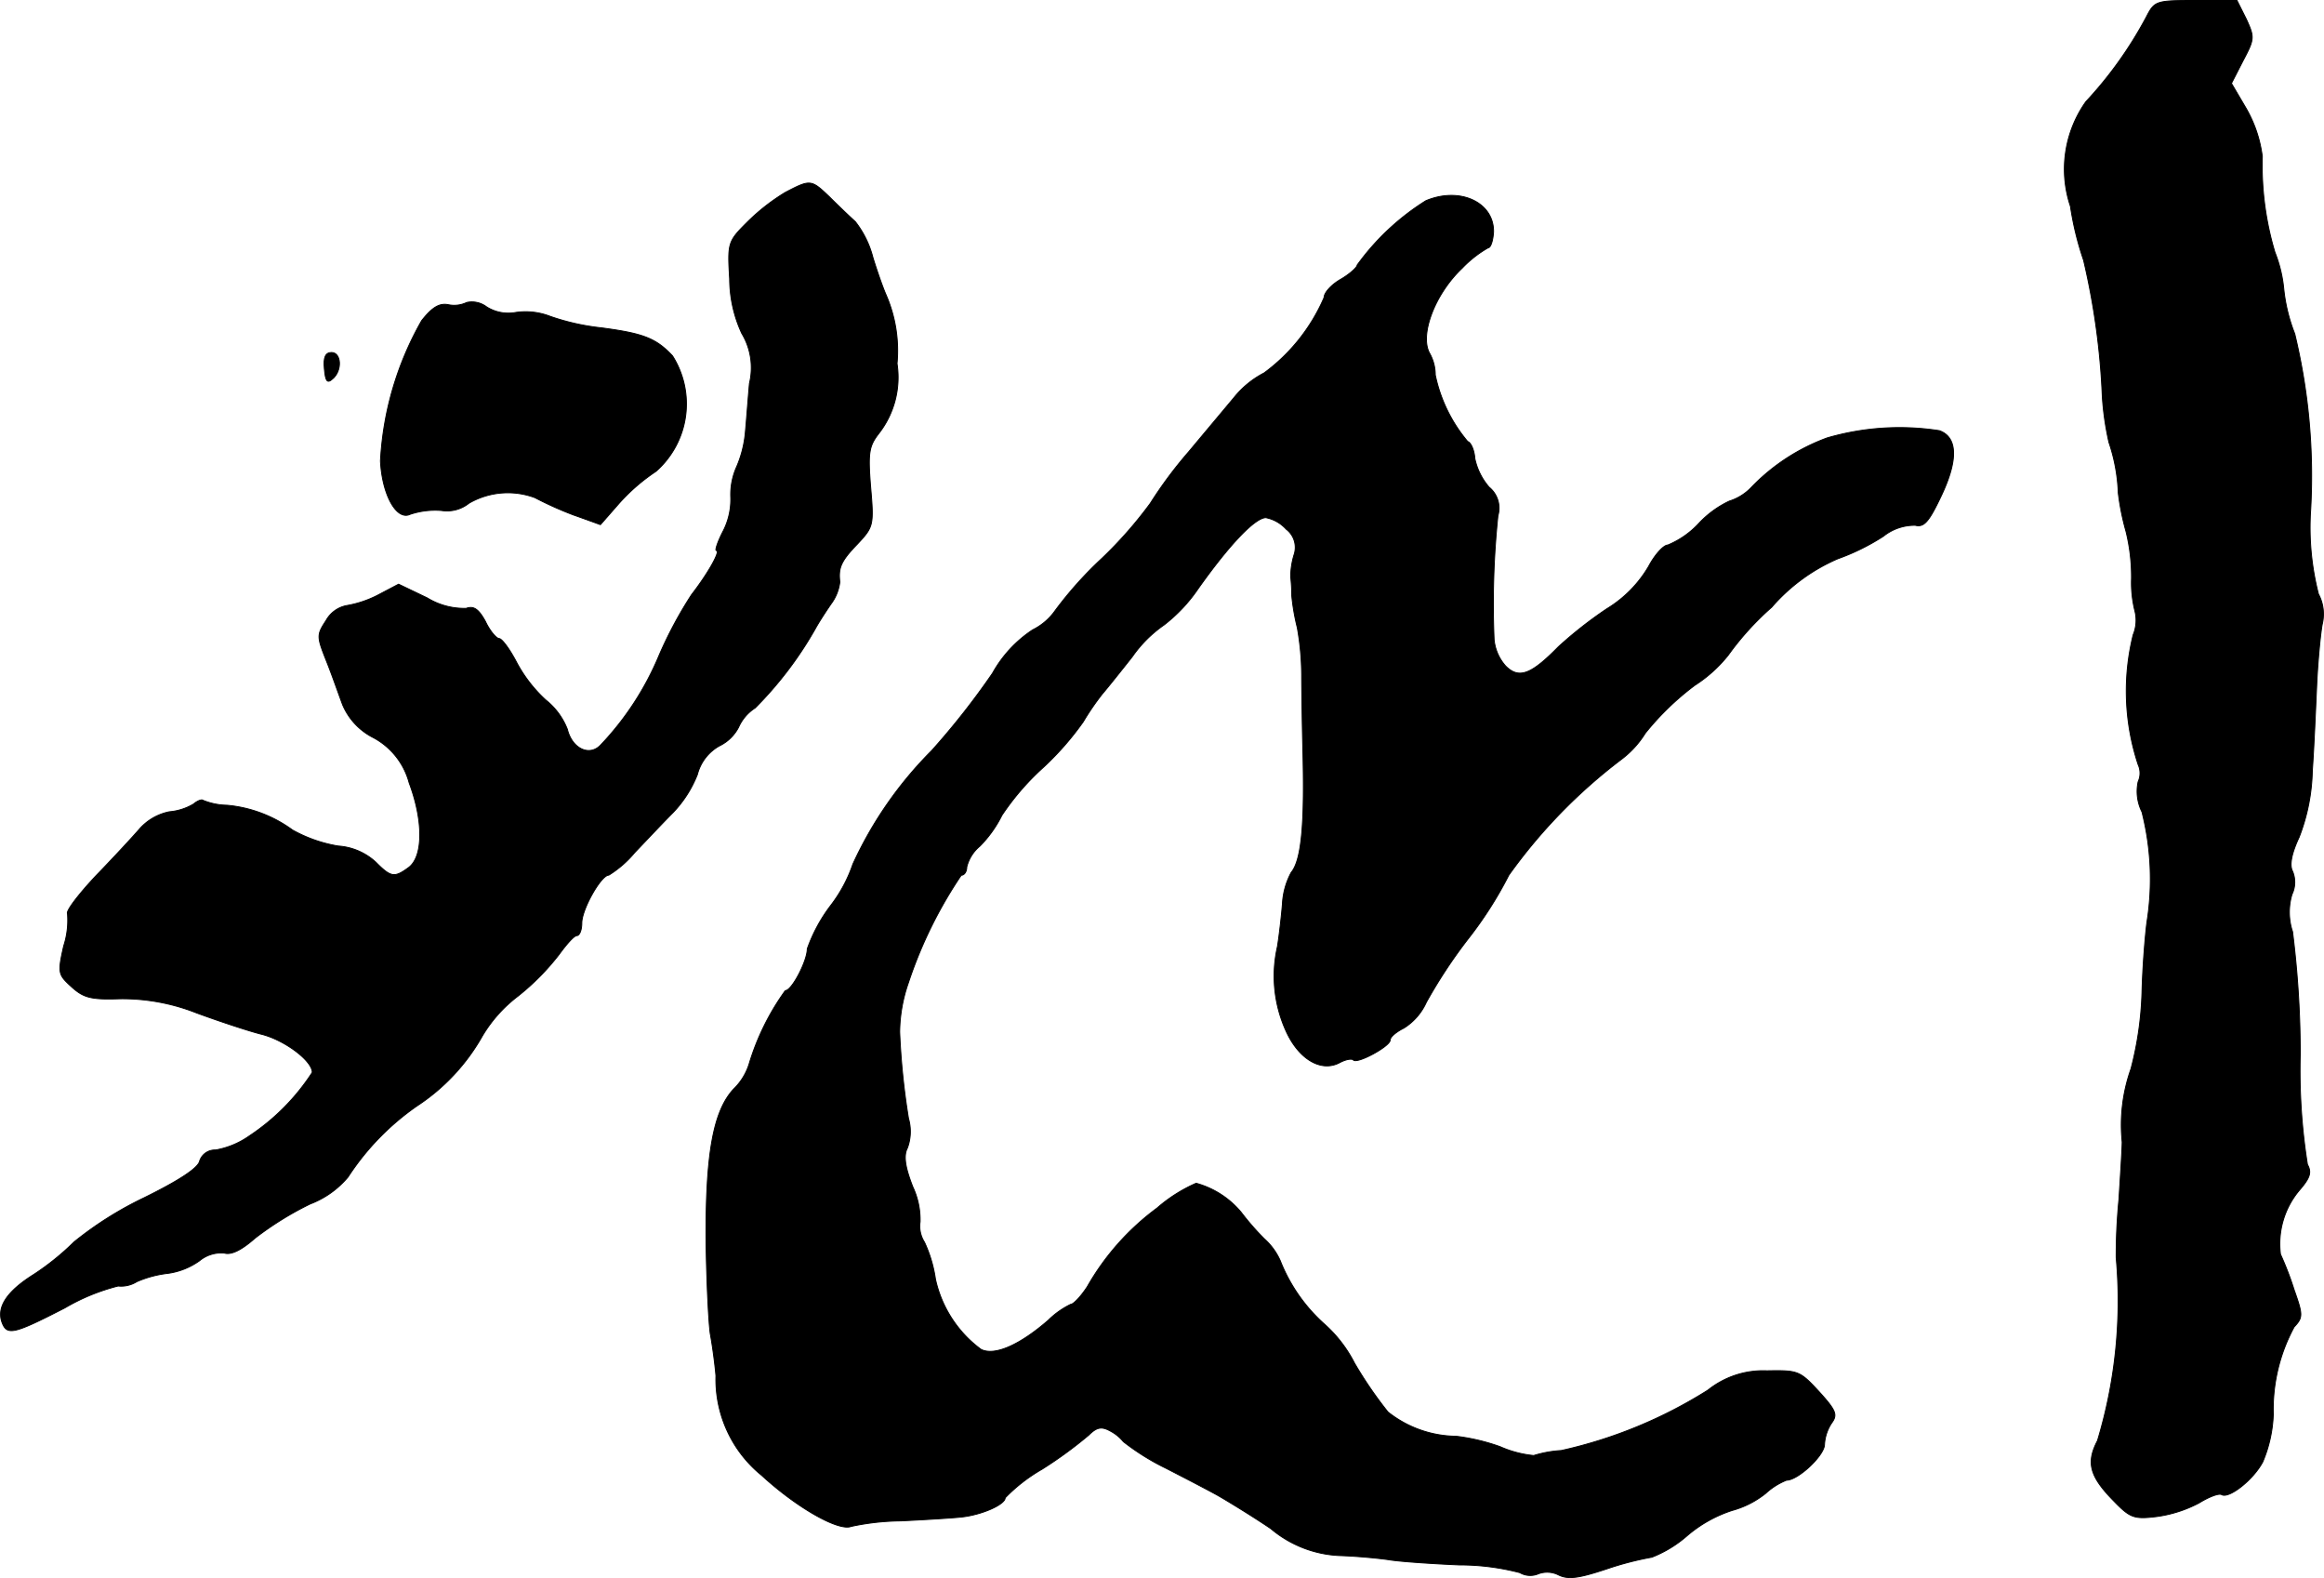 <?xml version="1.0" encoding="UTF-8"?>
<svg xmlns="http://www.w3.org/2000/svg"
     version="1.1"
     width="9.029mm"
     height="6.129mm"
     viewBox="0 0 25.594 17.375">
   <defs>
      <style type="text/css"><![CDATA[
      .a {
        stroke: #000;
        stroke-linecap: round;
        stroke-linejoin: round;
        stroke-width: 0.01px;
      }
    ]]></style>
   </defs>
   <path class="a"
         d="M23.638.187a4.388,4.388,0,0,1-.666.933,1.285,1.285,0,0,0-.17,1.151,3.39,3.39,0,0,0,.145.594,7.927,7.927,0,0,1,.206,1.496,3.196,3.196,0,0,0,.073.509,1.952,1.952,0,0,1,.103.557,2.75,2.75,0,0,0,.085.424,2.08,2.08,0,0,1,.061.521,1.281,1.281,0,0,0,.036.351.42.42,0,0,1-.018.267,2.572,2.572,0,0,0,.055,1.429.226.226,0,0,1,0,.188.504.504,0,0,0,.042.333,3.007,3.007,0,0,1,.055,1.211c-.018.133-.048.485-.055.787a3.735,3.735,0,0,1-.121.83,1.844,1.844,0,0,0-.097.806c0,.067-.018.351-.036.636a6.347,6.347,0,0,0-.03.636,5.319,5.319,0,0,1-.206,2.017c-.127.242-.085.394.176.66.182.188.224.206.472.176a1.397,1.397,0,0,0,.472-.151c.109-.067.218-.109.248-.091.079.048.351-.164.454-.363a1.474,1.474,0,0,0,.115-.521,1.907,1.907,0,0,1,.23-.963c.097-.103.097-.133,0-.406a3.454,3.454,0,0,0-.151-.394.916.916,0,0,1,.212-.709c.115-.133.133-.194.085-.279A6.608,6.608,0,0,1,25.334,11.61a10.785,10.785,0,0,0-.085-1.351.681.681,0,0,1-.006-.412.31.31,0,0,0,.006-.254c-.036-.067-.012-.194.073-.376a2.147,2.147,0,0,0,.145-.733c.018-.248.036-.672.048-.939s.042-.569.061-.672a.469.469,0,0,0-.042-.333,2.959,2.959,0,0,1-.085-.933,6.67,6.67,0,0,0-.176-1.932,1.865,1.865,0,0,1-.121-.497,1.476,1.476,0,0,0-.097-.4,3.324,3.324,0,0,1-.139-1.054,1.42,1.42,0,0,0-.176-.527l-.164-.279.127-.248C24.831.429,24.831.411,24.74.211L24.637.005h-.454C23.741.005,23.729.011,23.638.187Z"/>
   <path class="a"
         d="M8.647,2.119a2.264,2.264,0,0,0-.424.333c-.206.206-.212.224-.188.618a1.441,1.441,0,0,0,.133.6.734.734,0,0,1,.085.551c-.018.2-.036.454-.048.569a1.241,1.241,0,0,1-.091.345.745.745,0,0,0-.067.333.767.767,0,0,1-.091.394c-.055.109-.085.2-.067.2.048,0-.085.242-.273.485a4.509,4.509,0,0,0-.357.666,3.236,3.236,0,0,1-.642.987c-.121.133-.315.048-.369-.17a.765.765,0,0,0-.236-.321,1.55,1.55,0,0,1-.327-.424c-.073-.139-.158-.254-.188-.254s-.103-.085-.151-.188c-.073-.133-.127-.176-.212-.145a.783.783,0,0,1-.43-.115l-.315-.151-.23.121a1.185,1.185,0,0,1-.345.115.33.33,0,0,0-.224.164c-.103.157-.103.176,0,.436.061.151.139.376.182.491a.719.719,0,0,0,.339.363.796.796,0,0,1,.394.497c.157.418.157.812-.006.933-.157.115-.194.109-.363-.061a.679.679,0,0,0-.412-.176,1.556,1.556,0,0,1-.503-.176,1.441,1.441,0,0,0-.721-.273.738.738,0,0,1-.267-.055c-.012-.012-.061.006-.103.042a.625.625,0,0,1-.267.085.595.595,0,0,0-.321.182c-.073.085-.291.321-.485.521-.188.2-.333.388-.315.418a.913.913,0,0,1-.042.357c-.067.297-.061.315.085.448.133.121.212.145.539.133a2.232,2.232,0,0,1,.842.157c.248.091.575.2.721.236.254.067.551.291.551.418a2.412,2.412,0,0,1-.69.697.922.922,0,0,1-.376.157.176.176,0,0,0-.176.127c-.024.079-.242.218-.612.4a3.911,3.911,0,0,0-.769.485,2.85,2.85,0,0,1-.442.357c-.291.182-.406.351-.357.515.055.164.121.151.697-.145A2.258,2.258,0,0,1,1.3,14.16a.325.325,0,0,0,.206-.048,1.196,1.196,0,0,1,.339-.091.781.781,0,0,0,.351-.139.377.377,0,0,1,.273-.085c.079.024.194-.036.339-.164a3.521,3.521,0,0,1,.606-.376,1.016,1.016,0,0,0,.418-.297,2.834,2.834,0,0,1,.757-.781,2.229,2.229,0,0,0,.721-.769,1.532,1.532,0,0,1,.394-.442,2.675,2.675,0,0,0,.454-.46c.079-.109.164-.206.194-.206s.055-.061.055-.139c0-.151.212-.527.297-.527a1.173,1.173,0,0,0,.285-.248c.133-.139.321-.339.424-.442a1.289,1.289,0,0,0,.267-.418.505.505,0,0,1,.242-.315.465.465,0,0,0,.212-.206.489.489,0,0,1,.182-.212,4.079,4.079,0,0,0,.666-.878c.03-.055.103-.17.17-.267a.505.505,0,0,0,.097-.242c-.018-.157.012-.23.194-.418.176-.188.182-.206.145-.63-.03-.376-.018-.448.091-.588a1.004,1.004,0,0,0,.2-.769,1.542,1.542,0,0,0-.121-.757c-.03-.067-.097-.254-.145-.412a1.072,1.072,0,0,0-.194-.394c-.061-.055-.188-.176-.285-.273C8.932,1.974,8.925,1.974,8.647,2.119Z"/>
   <path class="a"
         d="M15.703,2.21a2.699,2.699,0,0,0-.757.709c0,.024-.079.097-.182.157-.097.055-.182.145-.182.2a2.032,2.032,0,0,1-.66.83,1.034,1.034,0,0,0-.333.273c-.091.109-.315.376-.497.594a4.704,4.704,0,0,0-.424.569,4.612,4.612,0,0,1-.533.606,4.199,4.199,0,0,0-.515.575.661.661,0,0,1-.248.212,1.373,1.373,0,0,0-.442.478,8.39,8.39,0,0,1-.672.854,4.302,4.302,0,0,0-.866,1.248,1.582,1.582,0,0,1-.248.46,1.752,1.752,0,0,0-.254.472c0,.133-.17.46-.242.46a2.713,2.713,0,0,0-.4.812.659.659,0,0,1-.17.273c-.224.242-.309.715-.303,1.672.006.466.03.927.048,1.03.018.097.048.303.061.454a1.362,1.362,0,0,0,.503,1.096c.388.357.848.618.987.563a2.732,2.732,0,0,1,.545-.061c.248-.012.551-.03.666-.042.23-.024.485-.139.485-.212a1.835,1.835,0,0,1,.406-.315,4.64,4.64,0,0,0,.515-.376c.085-.085.139-.097.23-.048a.471.471,0,0,1,.151.121,2.602,2.602,0,0,0,.466.291c.236.121.503.26.588.309s.345.206.569.357a1.259,1.259,0,0,0,.757.297c.188.006.442.03.557.048s.46.042.763.055a2.618,2.618,0,0,1,.666.085.228.228,0,0,0,.206.012.278.278,0,0,1,.218.012c.109.055.23.036.539-.067a3.41,3.41,0,0,1,.491-.127,1.316,1.316,0,0,0,.388-.236,1.454,1.454,0,0,1,.497-.279,1.018,1.018,0,0,0,.369-.188.745.745,0,0,1,.23-.145c.127,0,.418-.273.418-.394a.477.477,0,0,1,.079-.236c.067-.091.048-.139-.139-.345-.212-.23-.23-.236-.575-.23a.972.972,0,0,0-.648.212,5.092,5.092,0,0,1-1.617.666,1.275,1.275,0,0,0-.303.055,1.198,1.198,0,0,1-.369-.097,2.21,2.21,0,0,0-.485-.115,1.231,1.231,0,0,1-.751-.267,4.49,4.49,0,0,1-.369-.539,1.467,1.467,0,0,0-.339-.436,1.841,1.841,0,0,1-.478-.69.709.709,0,0,0-.176-.242,2.871,2.871,0,0,1-.254-.291.984.984,0,0,0-.497-.321,1.68,1.68,0,0,0-.43.273,2.79,2.79,0,0,0-.769.866c-.067.103-.151.194-.182.194a.932.932,0,0,0-.248.176c-.315.273-.588.394-.739.321a1.307,1.307,0,0,1-.503-.775,1.456,1.456,0,0,0-.121-.406.327.327,0,0,1-.048-.224.854.854,0,0,0-.079-.382c-.091-.23-.103-.351-.061-.43a.52.52,0,0,0,.012-.327,8.042,8.042,0,0,1-.097-.951,1.701,1.701,0,0,1,.097-.545,4.821,4.821,0,0,1,.581-1.181c.036,0,.061-.042.061-.091a.435.435,0,0,1,.145-.23,1.312,1.312,0,0,0,.242-.339,2.803,2.803,0,0,1,.436-.509,3.212,3.212,0,0,0,.46-.521,2.829,2.829,0,0,1,.212-.309c.042-.048.188-.23.327-.406a1.405,1.405,0,0,1,.351-.351,1.739,1.739,0,0,0,.376-.4c.357-.503.63-.781.745-.781a.409.409,0,0,1,.224.127.252.252,0,0,1,.085.285.854.854,0,0,0-.036.236,1.913,1.913,0,0,1,.012.212,2.379,2.379,0,0,0,.061.351,3.037,3.037,0,0,1,.048.515c0,.164.006.521.012.787.024.848-.012,1.254-.127,1.393a.818.818,0,0,0-.097.351c-.012.139-.036.351-.055.466a1.461,1.461,0,0,0,.091.921c.139.315.388.466.594.357.067-.036.133-.048.151-.03.042.048.406-.151.406-.218,0-.036.067-.091.151-.133a.651.651,0,0,0,.248-.285,5.552,5.552,0,0,1,.454-.69,4.286,4.286,0,0,0,.454-.709,5.904,5.904,0,0,1,1.236-1.272,1.059,1.059,0,0,0,.267-.291,3.016,3.016,0,0,1,.545-.527,1.518,1.518,0,0,0,.369-.333,3.141,3.141,0,0,1,.478-.527,2.019,2.019,0,0,1,.727-.533,2.43,2.43,0,0,0,.503-.248.55.55,0,0,1,.351-.121c.097.024.151-.036.291-.333.182-.388.176-.636-.024-.709a2.851,2.851,0,0,0-1.236.079,2.215,2.215,0,0,0-.836.545.568.568,0,0,1-.242.151,1.105,1.105,0,0,0-.333.242.979.979,0,0,1-.345.242c-.048,0-.145.109-.212.236a1.336,1.336,0,0,1-.46.466,4.568,4.568,0,0,0-.533.418c-.303.309-.436.357-.581.212a.509.509,0,0,1-.127-.291,9.407,9.407,0,0,1,.042-1.363.297.297,0,0,0-.097-.315.704.704,0,0,1-.157-.315c-.006-.091-.042-.176-.079-.188a1.664,1.664,0,0,1-.357-.733.486.486,0,0,0-.061-.236c-.115-.2.055-.654.357-.939a1.252,1.252,0,0,1,.285-.224c.03,0,.055-.079.061-.176C16.454,2.228,16.079,2.052,15.703,2.21Z"/>
   <path class="a"
         d="M5.14,3.33a.32.32,0,0,1-.206.024c-.097-.018-.176.03-.291.176A3.488,3.488,0,0,0,4.189,5.075c.018.369.176.66.327.588a.87.87,0,0,1,.345-.042A.387.387,0,0,0,5.164,5.541.854.854,0,0,1,5.891,5.48a3.874,3.874,0,0,0,.418.188l.303.109.212-.242a2.112,2.112,0,0,1,.4-.345.99.99,0,0,0,.182-1.272c-.182-.194-.321-.248-.787-.309a2.526,2.526,0,0,1-.563-.127.745.745,0,0,0-.376-.042.45.45,0,0,1-.321-.061A.268.268,0,0,0,5.14,3.33Z"/>
   <path class="a"
         d="M3.571,4.057c.012.139.03.17.091.115.109-.091.097-.291-.012-.291C3.583,3.881,3.559,3.936,3.571,4.057Z"/>
</svg>
